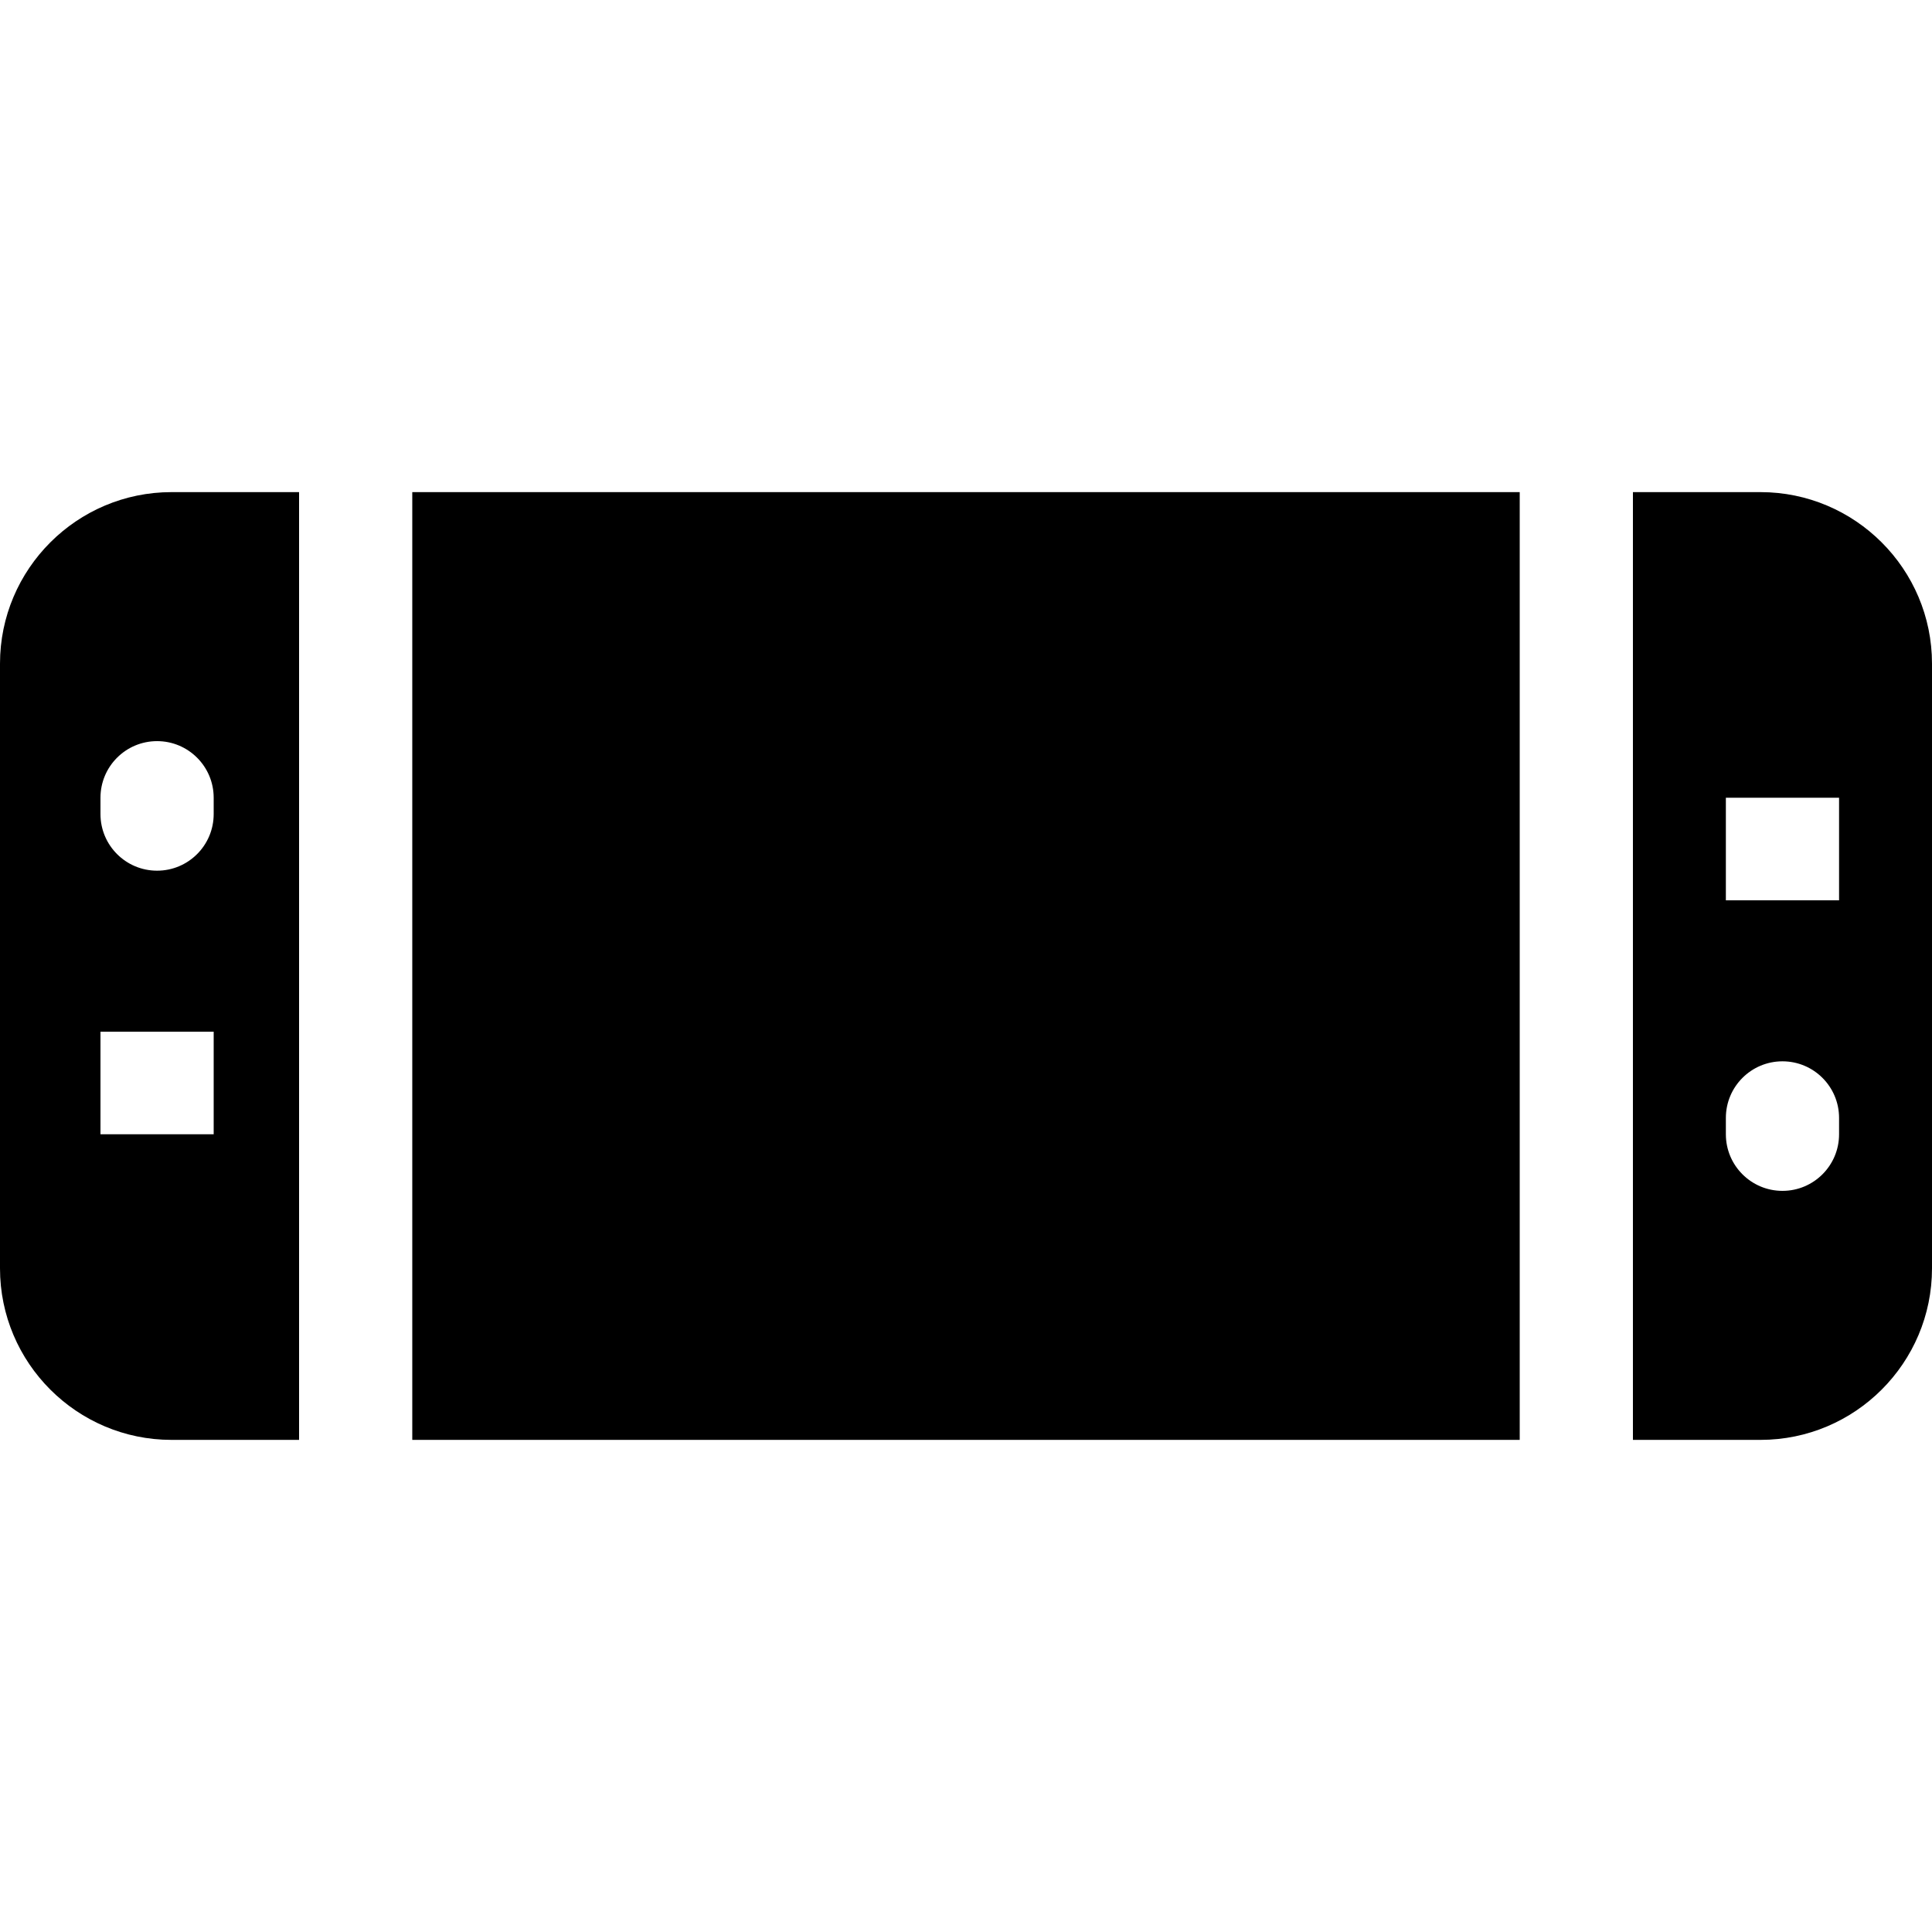 <?xml version="1.0" encoding="UTF-8"?>
<svg xmlns="http://www.w3.org/2000/svg" id="Capa_1" height="512" viewBox="0 0 512 512" width="512">
  <path id="XMLID_380_" d="m109.258 130.417h293.484v251.166h-293.484z"></path>
  <path id="XMLID_385_" d="m79.258 130.417h-33.805c-25.062 0-45.453 20.39-45.453 45.452v160.262c0 25.063 20.391 45.452 45.453 45.452h33.805zm-22.63 80.991v4.332c0 8.284-6.716 15-15 15s-15-6.716-15-15v-4.332c0-8.284 6.716-15 15-15s15 6.716 15 15zm-30 62h30v27.184h-30z"></path>
  <path id="XMLID_402_" d="m466.547 130.417h-33.805v251.166h33.805c25.063 0 45.453-20.39 45.453-45.452v-160.262c0-25.062-20.391-45.452-45.453-45.452zm5.825 185.175c-8.284 0-15-6.716-15-15v-4.332c0-8.284 6.716-15 15-15s15 6.716 15 15v4.332c0 8.284-6.716 15-15 15zm15-77h-30v-27.184h30z"></path>
</svg>